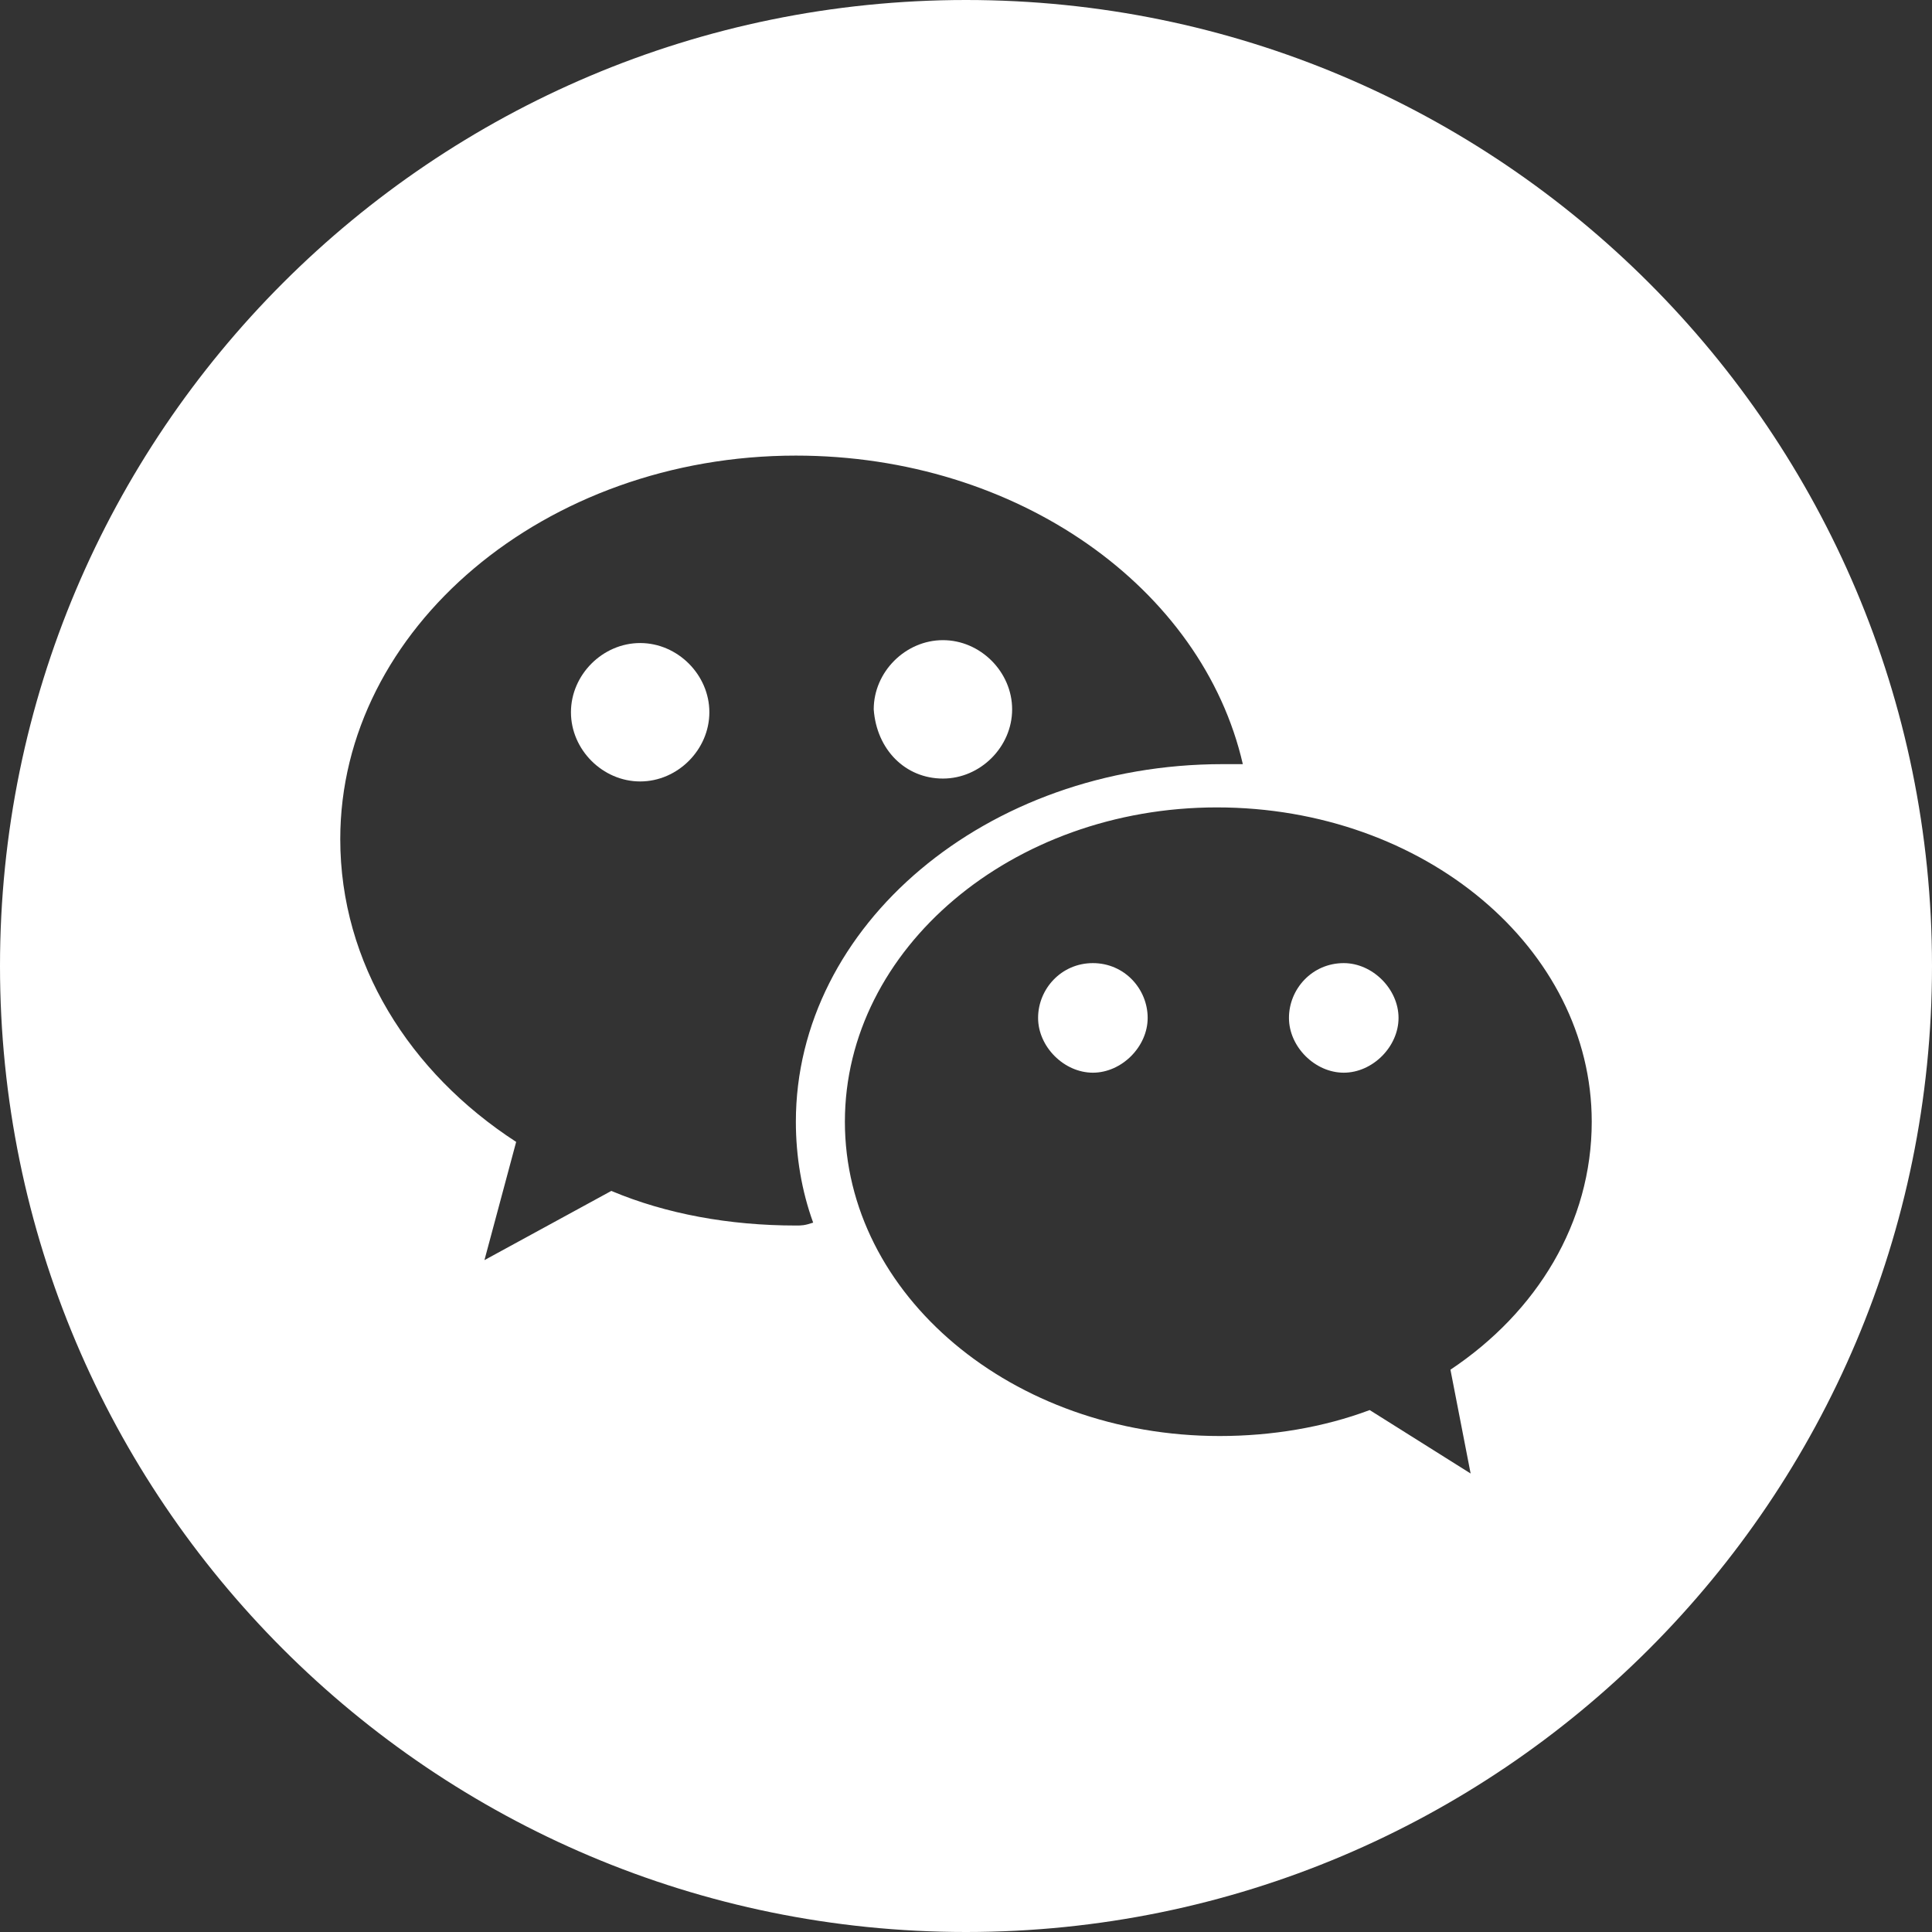 <?xml version="1.0" encoding="utf-8"?>
<!-- Generator: Adobe Illustrator 26.3.1, SVG Export Plug-In . SVG Version: 6.00 Build 0)  -->
<svg version="1.1" id="Layer_1" xmlns="http://www.w3.org/2000/svg" xmlns:xlink="http://www.w3.org/1999/xlink" x="0px" y="0px" width="67px" height="67px"
	 viewBox="0 0 67 67" style="enable-background:new 0 0 67 67;" xml:space="preserve">
<rect x="0" y="0" width="67" height="67" fill="#333333" stroke="none"/>
<style type="text/css">
	.st0{fill:#FFFFFF;}
</style>
<g>
	<path class="st0" d="M22.2,22.3c-1.3,0-2.4,1.1-2.4,2.4c0,1.3,1.1,2.4,2.4,2.4c1.3,0,2.4-1.1,2.4-2.4
		C24.6,23.4,23.5,22.3,22.2,22.3z"/>
	<path class="st0" d="M37.9,33.4c-1.1,0-1.9,0.9-1.9,1.9s0.9,1.9,1.9,1.9s1.9-0.9,1.9-1.9S39,33.4,37.9,33.4z"/>
	<path class="st0" d="M46.6,33.4c-1.1,0-1.9,0.9-1.9,1.9s0.9,1.9,1.9,1.9s1.9-0.9,1.9-1.9S47.6,33.4,46.6,33.4z"/>
	<path class="st0" d="M32.7,27c1.3,0,2.4-1.1,2.4-2.4c0-1.3-1.1-2.4-2.4-2.4c-1.3,0-2.4,1.1-2.4,2.4C30.4,26,31.4,27,32.7,27z"/>
	<path class="st0" d="M33.5,0C15,0,0,15,0,33.5C0,52,15,67,33.5,67S67,52,67,33.5C67,15,52,0,33.5,0z M27.6,42.5
		c-2.3,0-4.5-0.4-6.4-1.2l0,0l-4.4,2.4l1.1-4.1l0,0c-3.7-2.4-6.1-6.2-6.1-10.5c0-7.3,7.1-13.3,15.8-13.3c7.7,0,14.1,4.6,15.5,10.7
		c-0.2,0-0.5,0-0.7,0c-8.2,0-14.8,5.6-14.8,12.4c0,1.2,0.2,2.4,0.6,3.5C27.9,42.5,27.8,42.5,27.6,42.5z M50.3,47.5L50.3,47.5
		l0.7,3.6l-3.5-2.2c-1.6,0.6-3.4,0.9-5.2,0.9c-7.2,0-13-4.9-13-10.9S35.1,28,42.2,28c7.2,0,13,4.9,13,10.9
		C55.2,42.4,53.3,45.5,50.3,47.5z"/>
</g>
</svg>
